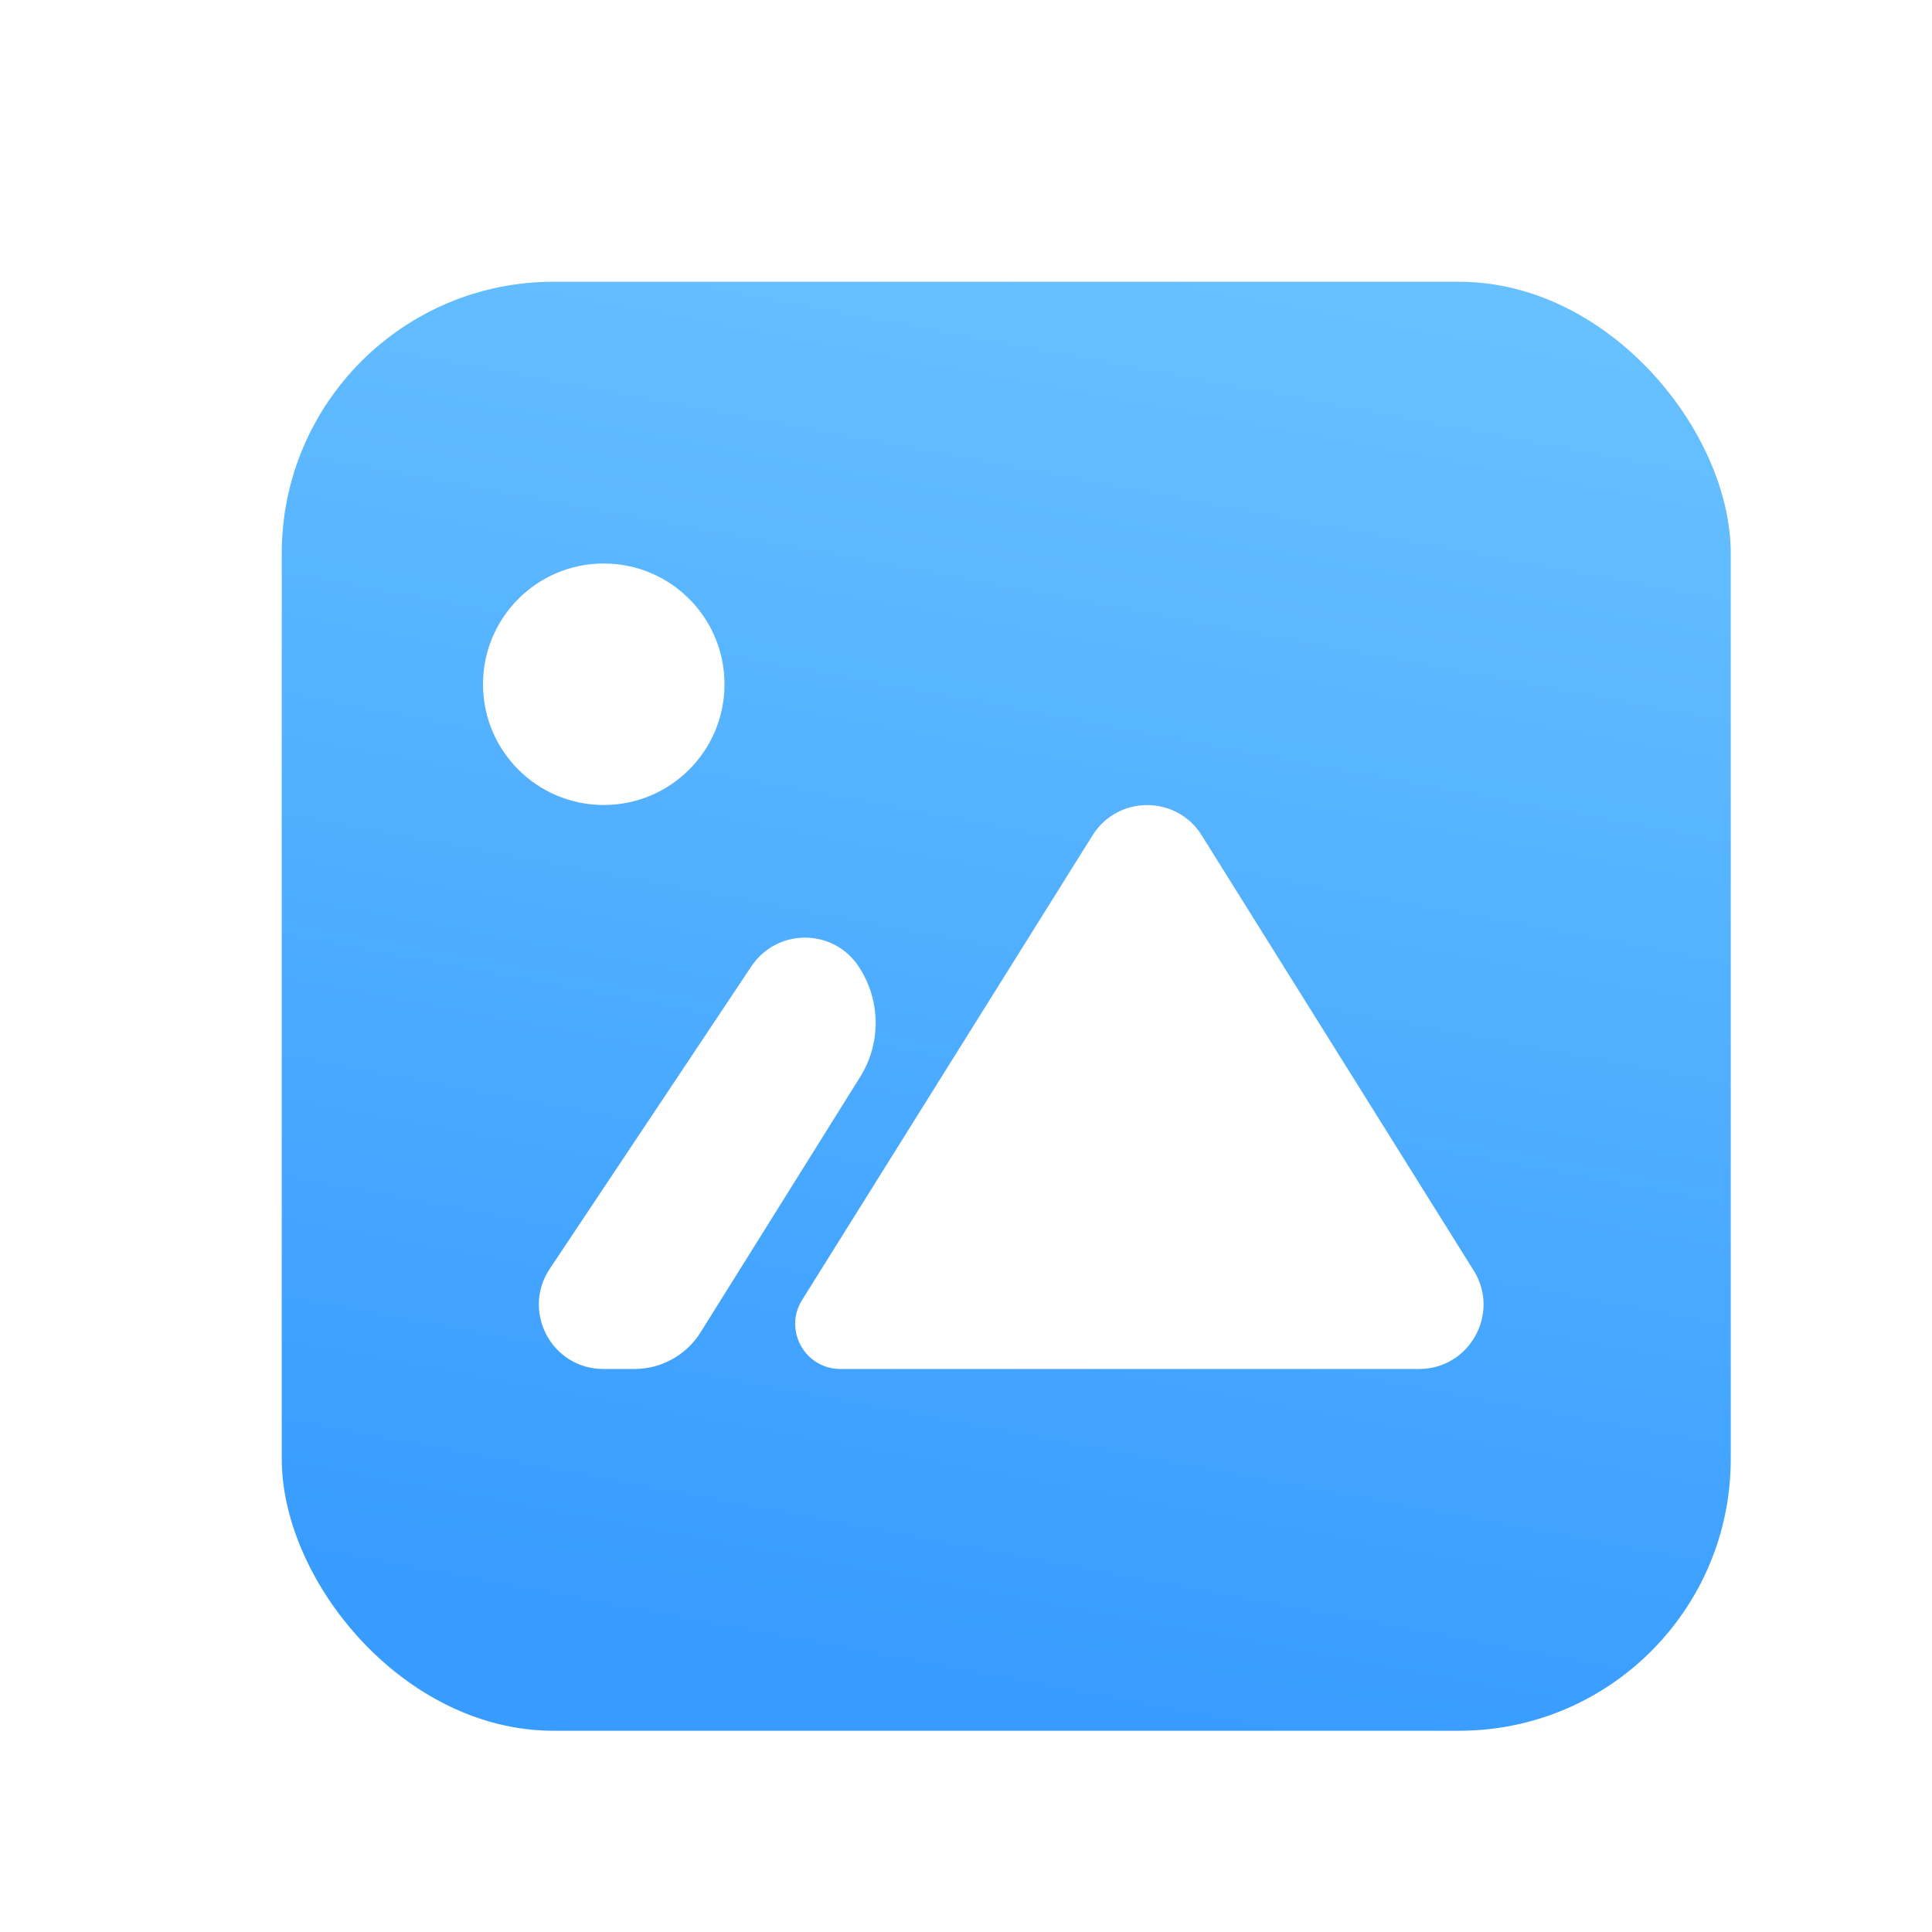 <svg width="24" height="24" viewBox="0 0 24 24" fill="none" xmlns="http://www.w3.org/2000/svg">
<g filter="url(#filter0_i_1087_29713)">
<rect x="3" y="3" width="18" height="18" rx="3.375" fill="url(#paint0_linear_1087_29713)"/>
</g>
<circle cx="7.5" cy="8.5" r="1.5" fill="white"/>
<path fill-rule="evenodd" clip-rule="evenodd" d="M10.686 13.377C10.949 12.955 10.941 12.418 10.665 12.004C10.349 11.529 9.651 11.529 9.334 12.004L6.829 15.762C6.475 16.294 6.856 17.006 7.495 17.006H7.882C8.215 17.006 8.525 16.834 8.702 16.552L10.686 13.377ZM10.872 17.006L10.439 17.006C9.999 17.006 9.731 16.522 9.964 16.149L11.64 13.467L13.572 10.377C13.885 9.876 14.614 9.876 14.928 10.376C14.928 10.377 14.928 10.377 14.928 10.377L18.306 15.782C18.306 15.782 18.307 15.782 18.307 15.783C18.639 16.315 18.256 17.006 17.628 17.006H12.505H10.872Z" fill="white"/>
<defs>
<filter id="filter0_i_1087_29713" x="3" y="3" width="18.5" height="18.5" filterUnits="userSpaceOnUse" color-interpolation-filters="sRGB">
<feFlood flood-opacity="0" result="BackgroundImageFix"/>
<feBlend mode="normal" in="SourceGraphic" in2="BackgroundImageFix" result="shape"/>
<feColorMatrix in="SourceAlpha" type="matrix" values="0 0 0 0 0 0 0 0 0 0 0 0 0 0 0 0 0 0 127 0" result="hardAlpha"/>
<feOffset dx="0.5" dy="0.5"/>
<feGaussianBlur stdDeviation="0.5"/>
<feComposite in2="hardAlpha" operator="arithmetic" k2="-1" k3="1"/>
<feColorMatrix type="matrix" values="0 0 0 0 1 0 0 0 0 1 0 0 0 0 1 0 0 0 0.4 0"/>
<feBlend mode="normal" in2="shape" result="effect1_innerShadow_1087_29713"/>
</filter>
<linearGradient id="paint0_linear_1087_29713" x1="17.084" y1="3" x2="13.742" y2="20.874" gradientUnits="userSpaceOnUse">
<stop stop-color="#68C1FF"/>
<stop offset="1" stop-color="#389CFF"/>
</linearGradient>
</defs>
</svg>
